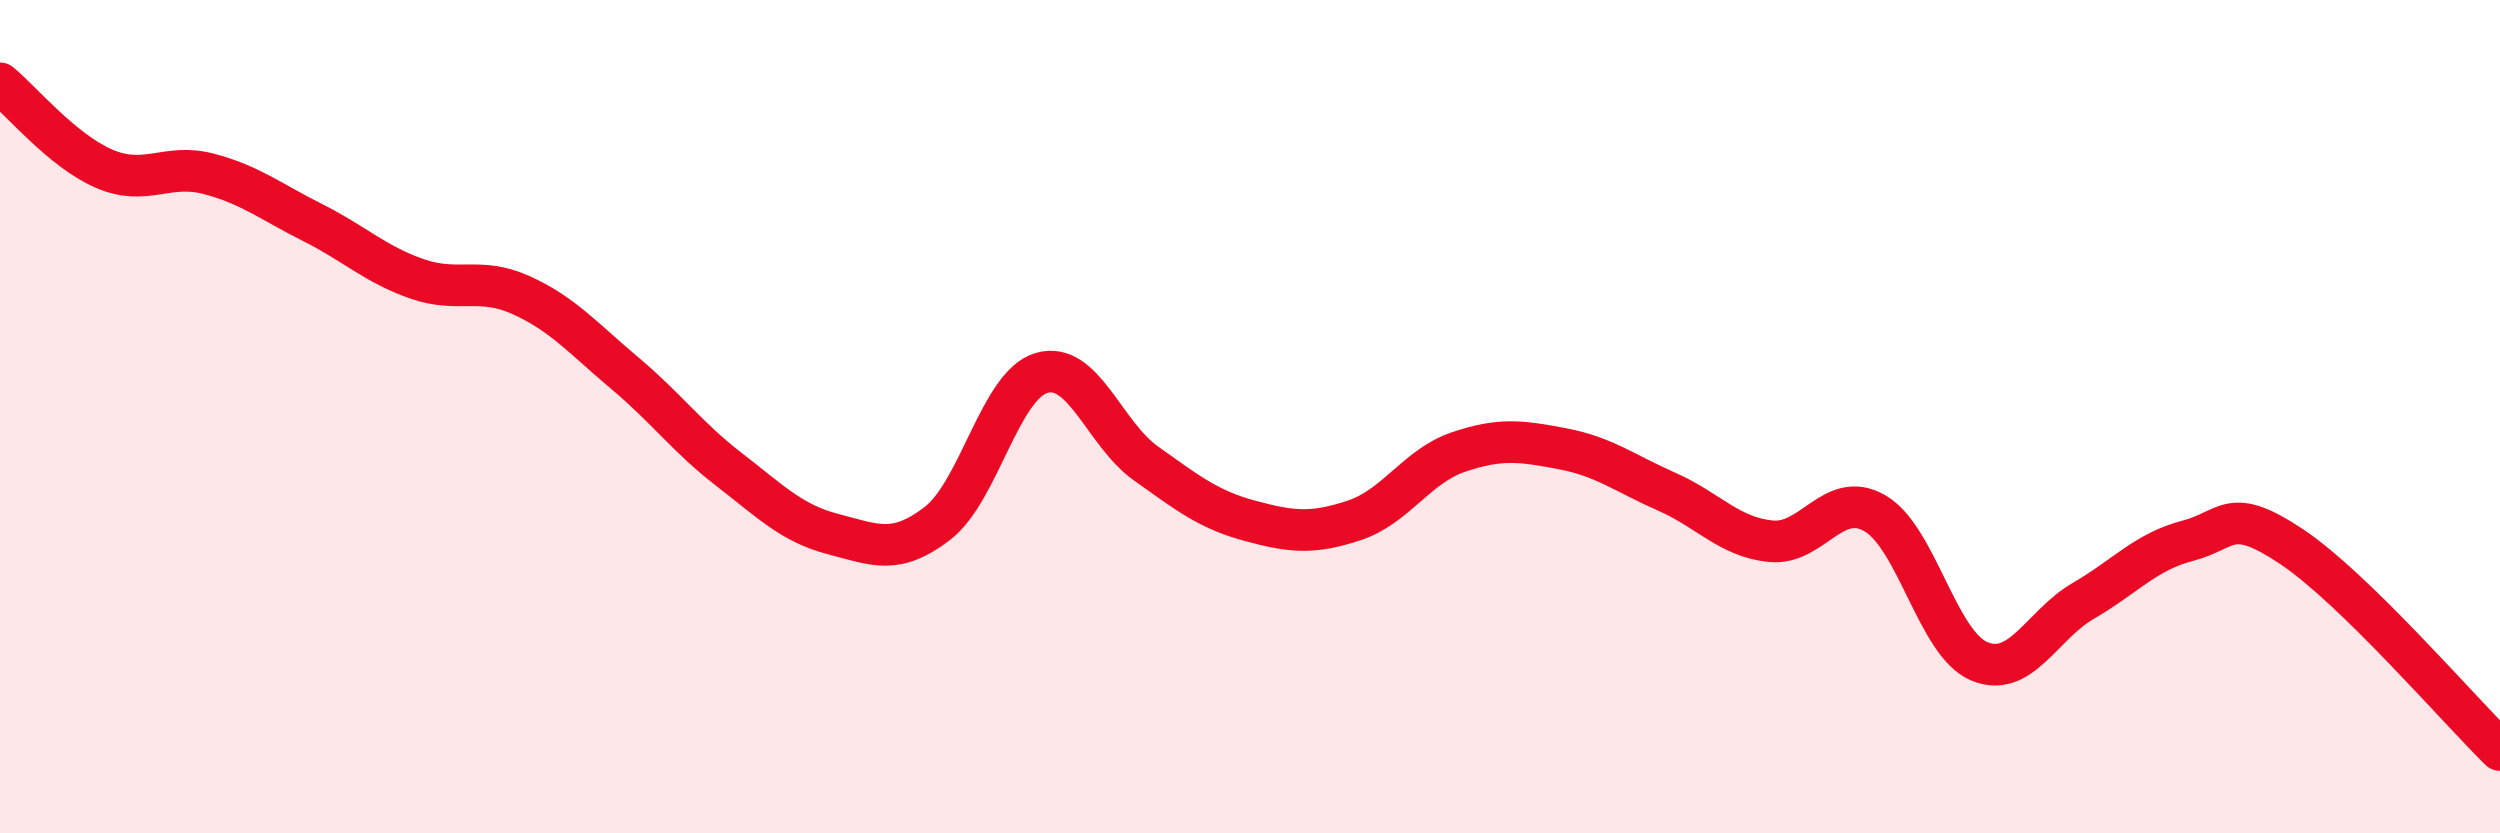 
    <svg width="60" height="20" viewBox="0 0 60 20" xmlns="http://www.w3.org/2000/svg">
      <path
        d="M 0,2 C 0.5,2.41 1.5,3.62 2.5,4.05 C 3.5,4.48 4,3.91 5,4.17 C 6,4.43 6.5,4.84 7.5,5.34 C 8.5,5.84 9,6.34 10,6.69 C 11,7.04 11.5,6.63 12.5,7.08 C 13.5,7.53 14,8.12 15,8.96 C 16,9.8 16.5,10.5 17.5,11.27 C 18.5,12.04 19,12.56 20,12.82 C 21,13.08 21.5,13.33 22.5,12.56 C 23.5,11.79 24,9.24 25,8.95 C 26,8.66 26.5,10.41 27.5,11.12 C 28.5,11.83 29,12.23 30,12.5 C 31,12.77 31.5,12.82 32.5,12.49 C 33.5,12.16 34,11.19 35,10.85 C 36,10.51 36.5,10.58 37.5,10.77 C 38.5,10.96 39,11.36 40,11.8 C 41,12.24 41.5,12.89 42.5,12.99 C 43.5,13.09 44,11.74 45,12.32 C 46,12.9 46.5,15.45 47.5,15.87 C 48.5,16.29 49,15 50,14.42 C 51,13.84 51.5,13.24 52.5,12.98 C 53.5,12.72 53.5,12.12 55,13.12 C 56.5,14.12 59,17.02 60,18L60 20L0 20Z"
        fill="#EB0A25"
        opacity="0.1"
        stroke-linecap="round"
        stroke-linejoin="round"
      />
      <path
        d="M 0,2 C 0.5,2.41 1.5,3.62 2.5,4.05 C 3.5,4.48 4,3.91 5,4.17 C 6,4.43 6.5,4.84 7.5,5.34 C 8.5,5.84 9,6.34 10,6.69 C 11,7.04 11.5,6.63 12.5,7.08 C 13.5,7.53 14,8.12 15,8.96 C 16,9.8 16.5,10.5 17.5,11.27 C 18.5,12.04 19,12.56 20,12.82 C 21,13.08 21.5,13.33 22.5,12.56 C 23.5,11.79 24,9.24 25,8.95 C 26,8.66 26.5,10.41 27.5,11.12 C 28.5,11.83 29,12.23 30,12.5 C 31,12.77 31.5,12.82 32.5,12.49 C 33.5,12.16 34,11.19 35,10.85 C 36,10.51 36.5,10.58 37.5,10.77 C 38.5,10.96 39,11.36 40,11.8 C 41,12.24 41.5,12.89 42.5,12.99 C 43.5,13.09 44,11.74 45,12.32 C 46,12.9 46.5,15.45 47.5,15.87 C 48.5,16.29 49,15 50,14.42 C 51,13.84 51.5,13.24 52.5,12.98 C 53.5,12.72 53.5,12.12 55,13.12 C 56.5,14.12 59,17.02 60,18"
        stroke="#EB0A25"
        stroke-width="1"
        fill="none"
        stroke-linecap="round"
        stroke-linejoin="round"
      />
    </svg>
  